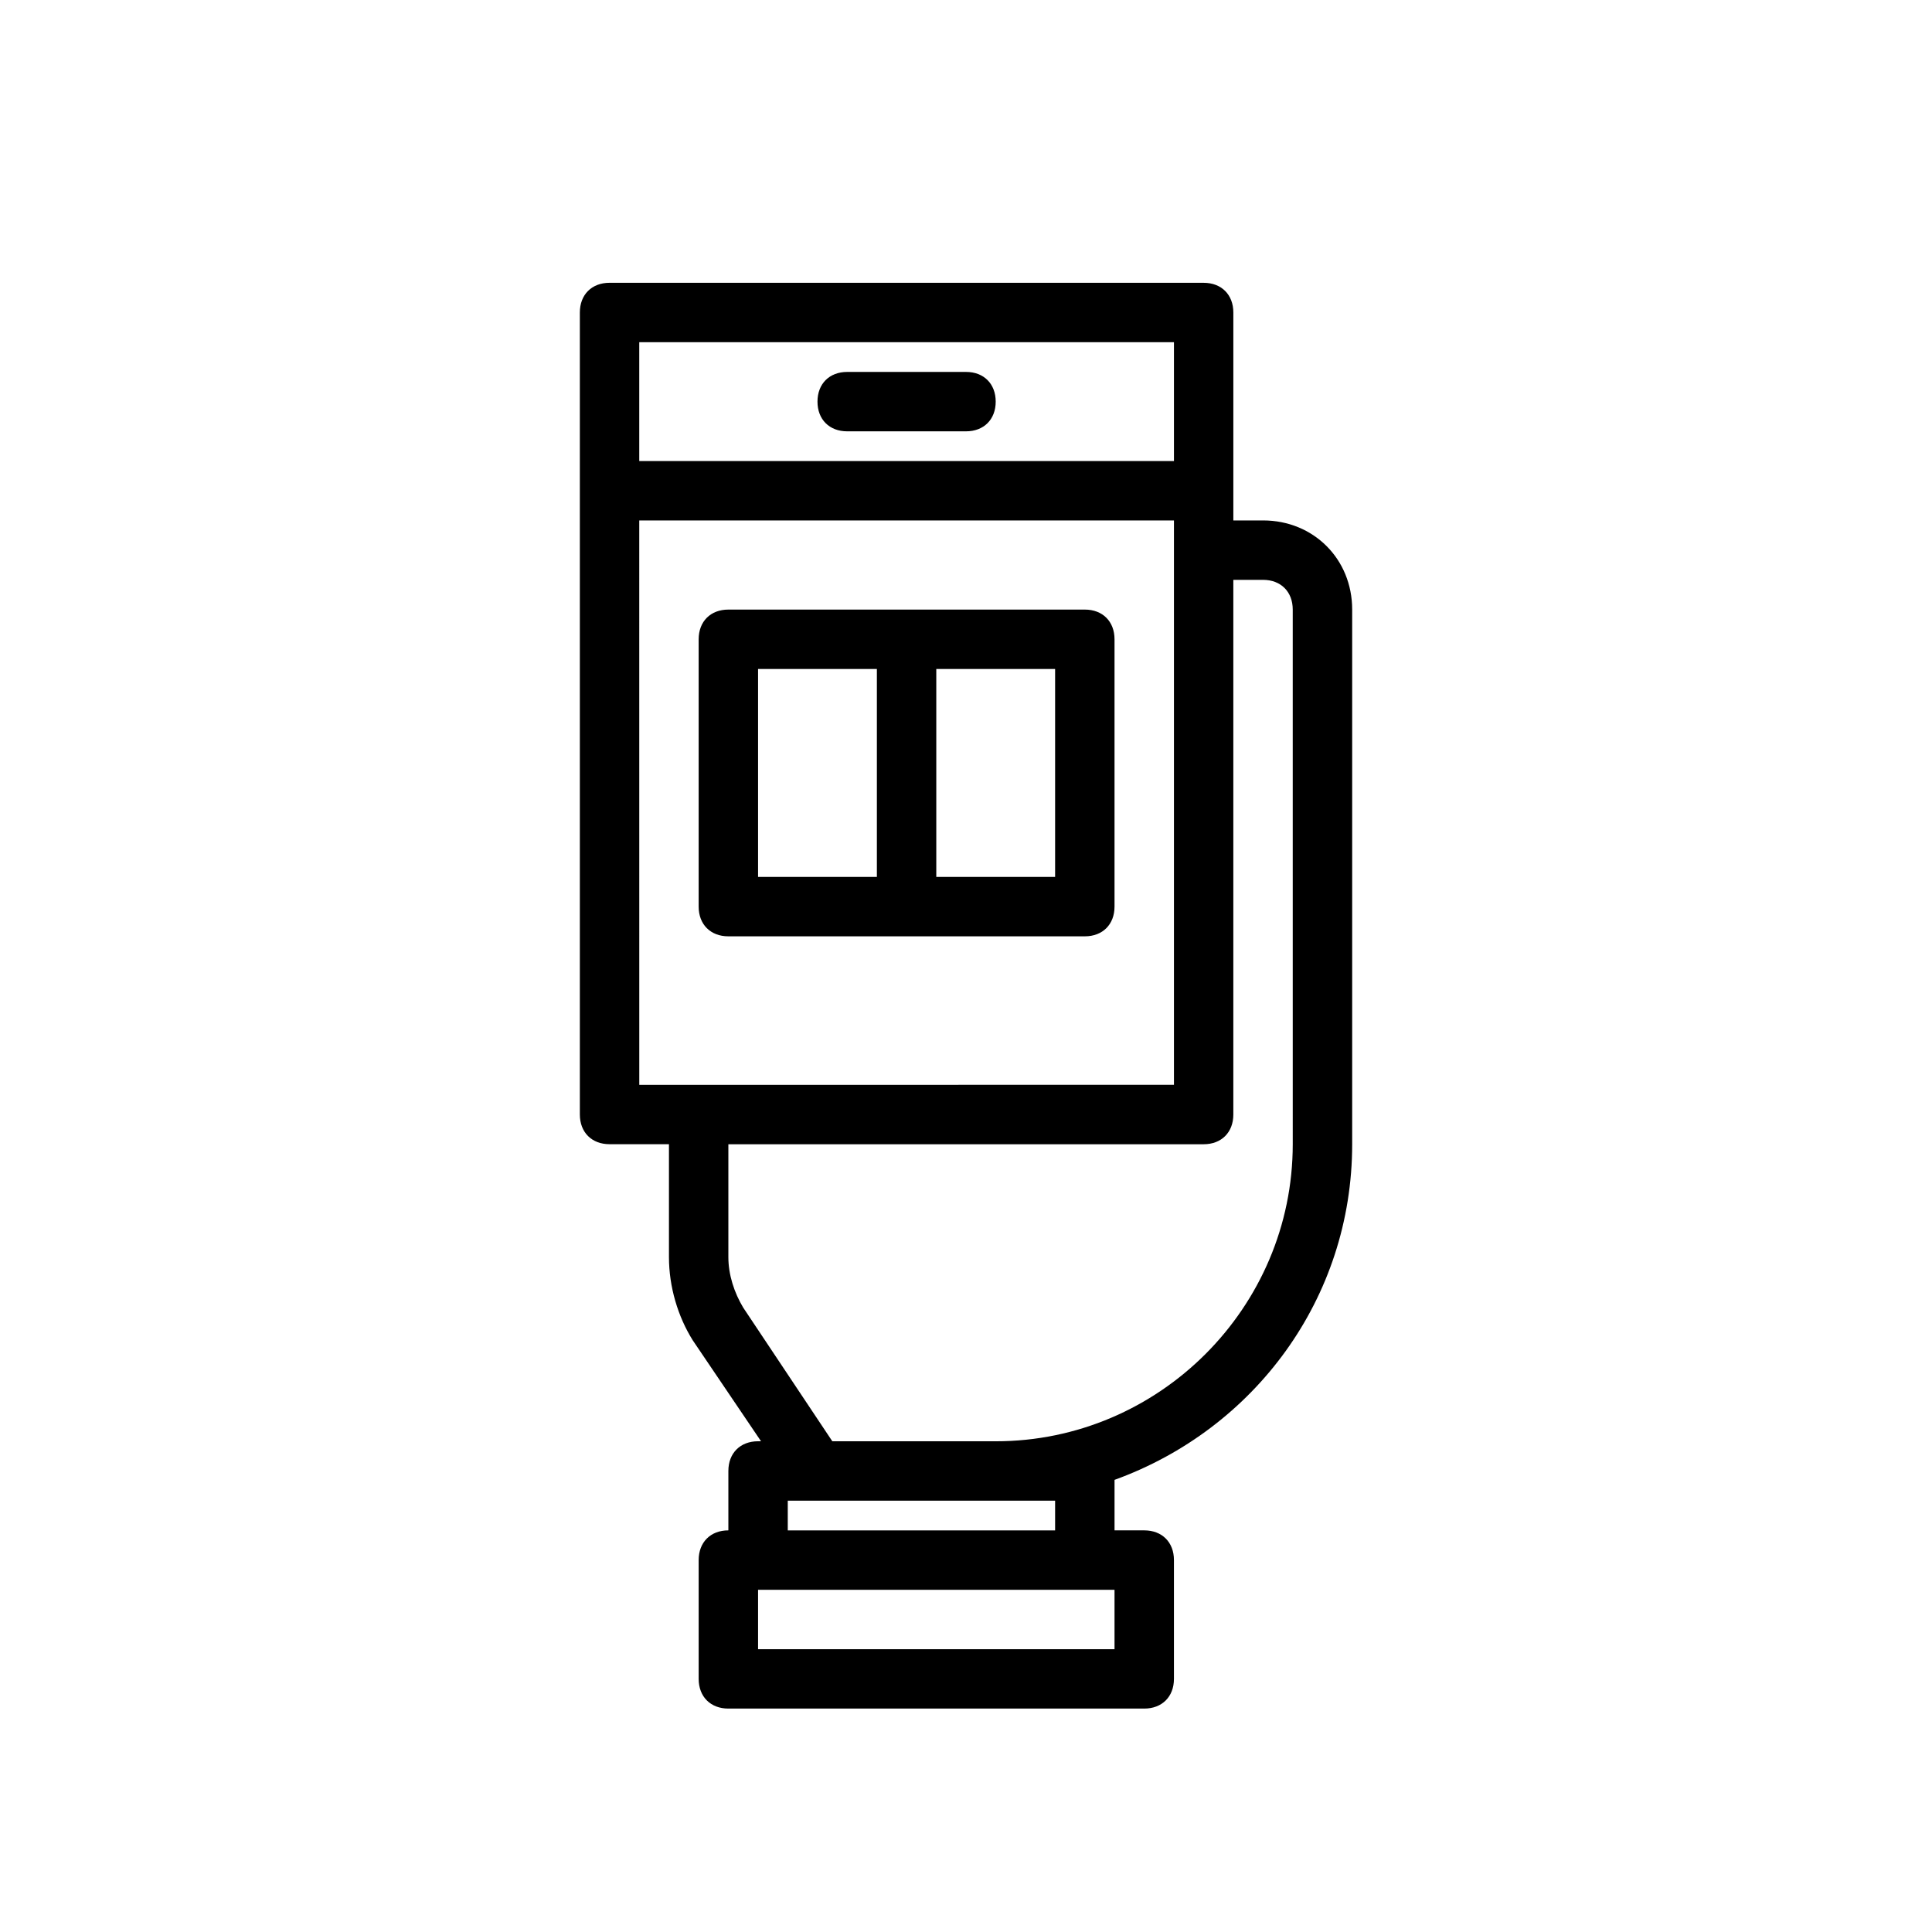 <?xml version="1.0" encoding="UTF-8"?>
<!-- Uploaded to: ICON Repo, www.iconrepo.com, Generator: ICON Repo Mixer Tools -->
<svg fill="#000000" width="800px" height="800px" version="1.1" viewBox="144 144 512 512" xmlns="http://www.w3.org/2000/svg">
 <path d="m478.72 281.92h-7.871v-55.102c0-4.723-3.148-7.871-7.871-7.871l-157.44-0.004c-4.723 0-7.871 3.148-7.871 7.871v212.54c0 4.723 3.148 7.871 7.871 7.871h15.742v29.914c0 7.871 2.363 15.742 6.297 22.043l18.105 26.766h-0.785c-4.723 0-7.871 3.148-7.871 7.871v15.742c-4.723 0-7.871 3.148-7.871 7.871v31.488c0 4.723 3.148 7.871 7.871 7.871h110.21c4.723 0 7.871-3.148 7.871-7.871v-31.488c0-4.723-3.148-7.871-7.871-7.871h-7.871v-13.383c37-13.383 62.977-48.02 62.977-88.953v-141.69c0-13.383-10.234-23.617-23.617-23.617zm-165.31-47.23h141.7v31.488h-141.7zm0 47.23h141.7v149.57l-125.95 0.004h-15.742zm125.95 299.14h-94.465v-15.742h94.465zm-15.746-39.359v7.871h-70.848v-7.871zm62.977-94.465c0 43.297-35.426 78.719-78.719 78.719h-43.297l-23.617-35.426c-2.359-3.934-3.934-8.656-3.934-13.379v-29.914h125.95c4.723 0 7.871-3.148 7.871-7.871v-141.7h7.871c4.723 0 7.871 3.148 7.871 7.871zm-78.719-196.8c0 4.723-3.148 7.871-7.871 7.871h-31.488c-4.723 0-7.871-3.148-7.871-7.871 0-4.723 3.148-7.871 7.871-7.871h31.488c4.723 0 7.871 3.148 7.871 7.871zm-70.848 141.7h94.465c4.723 0 7.871-3.148 7.871-7.871v-70.848c0-4.723-3.148-7.871-7.871-7.871h-94.465c-4.723 0-7.871 3.148-7.871 7.871v70.848c-0.004 4.723 3.148 7.871 7.871 7.871zm86.59-15.742h-31.488v-55.105h31.488zm-78.719-55.105h31.488v55.105h-31.488z"/>
</svg>